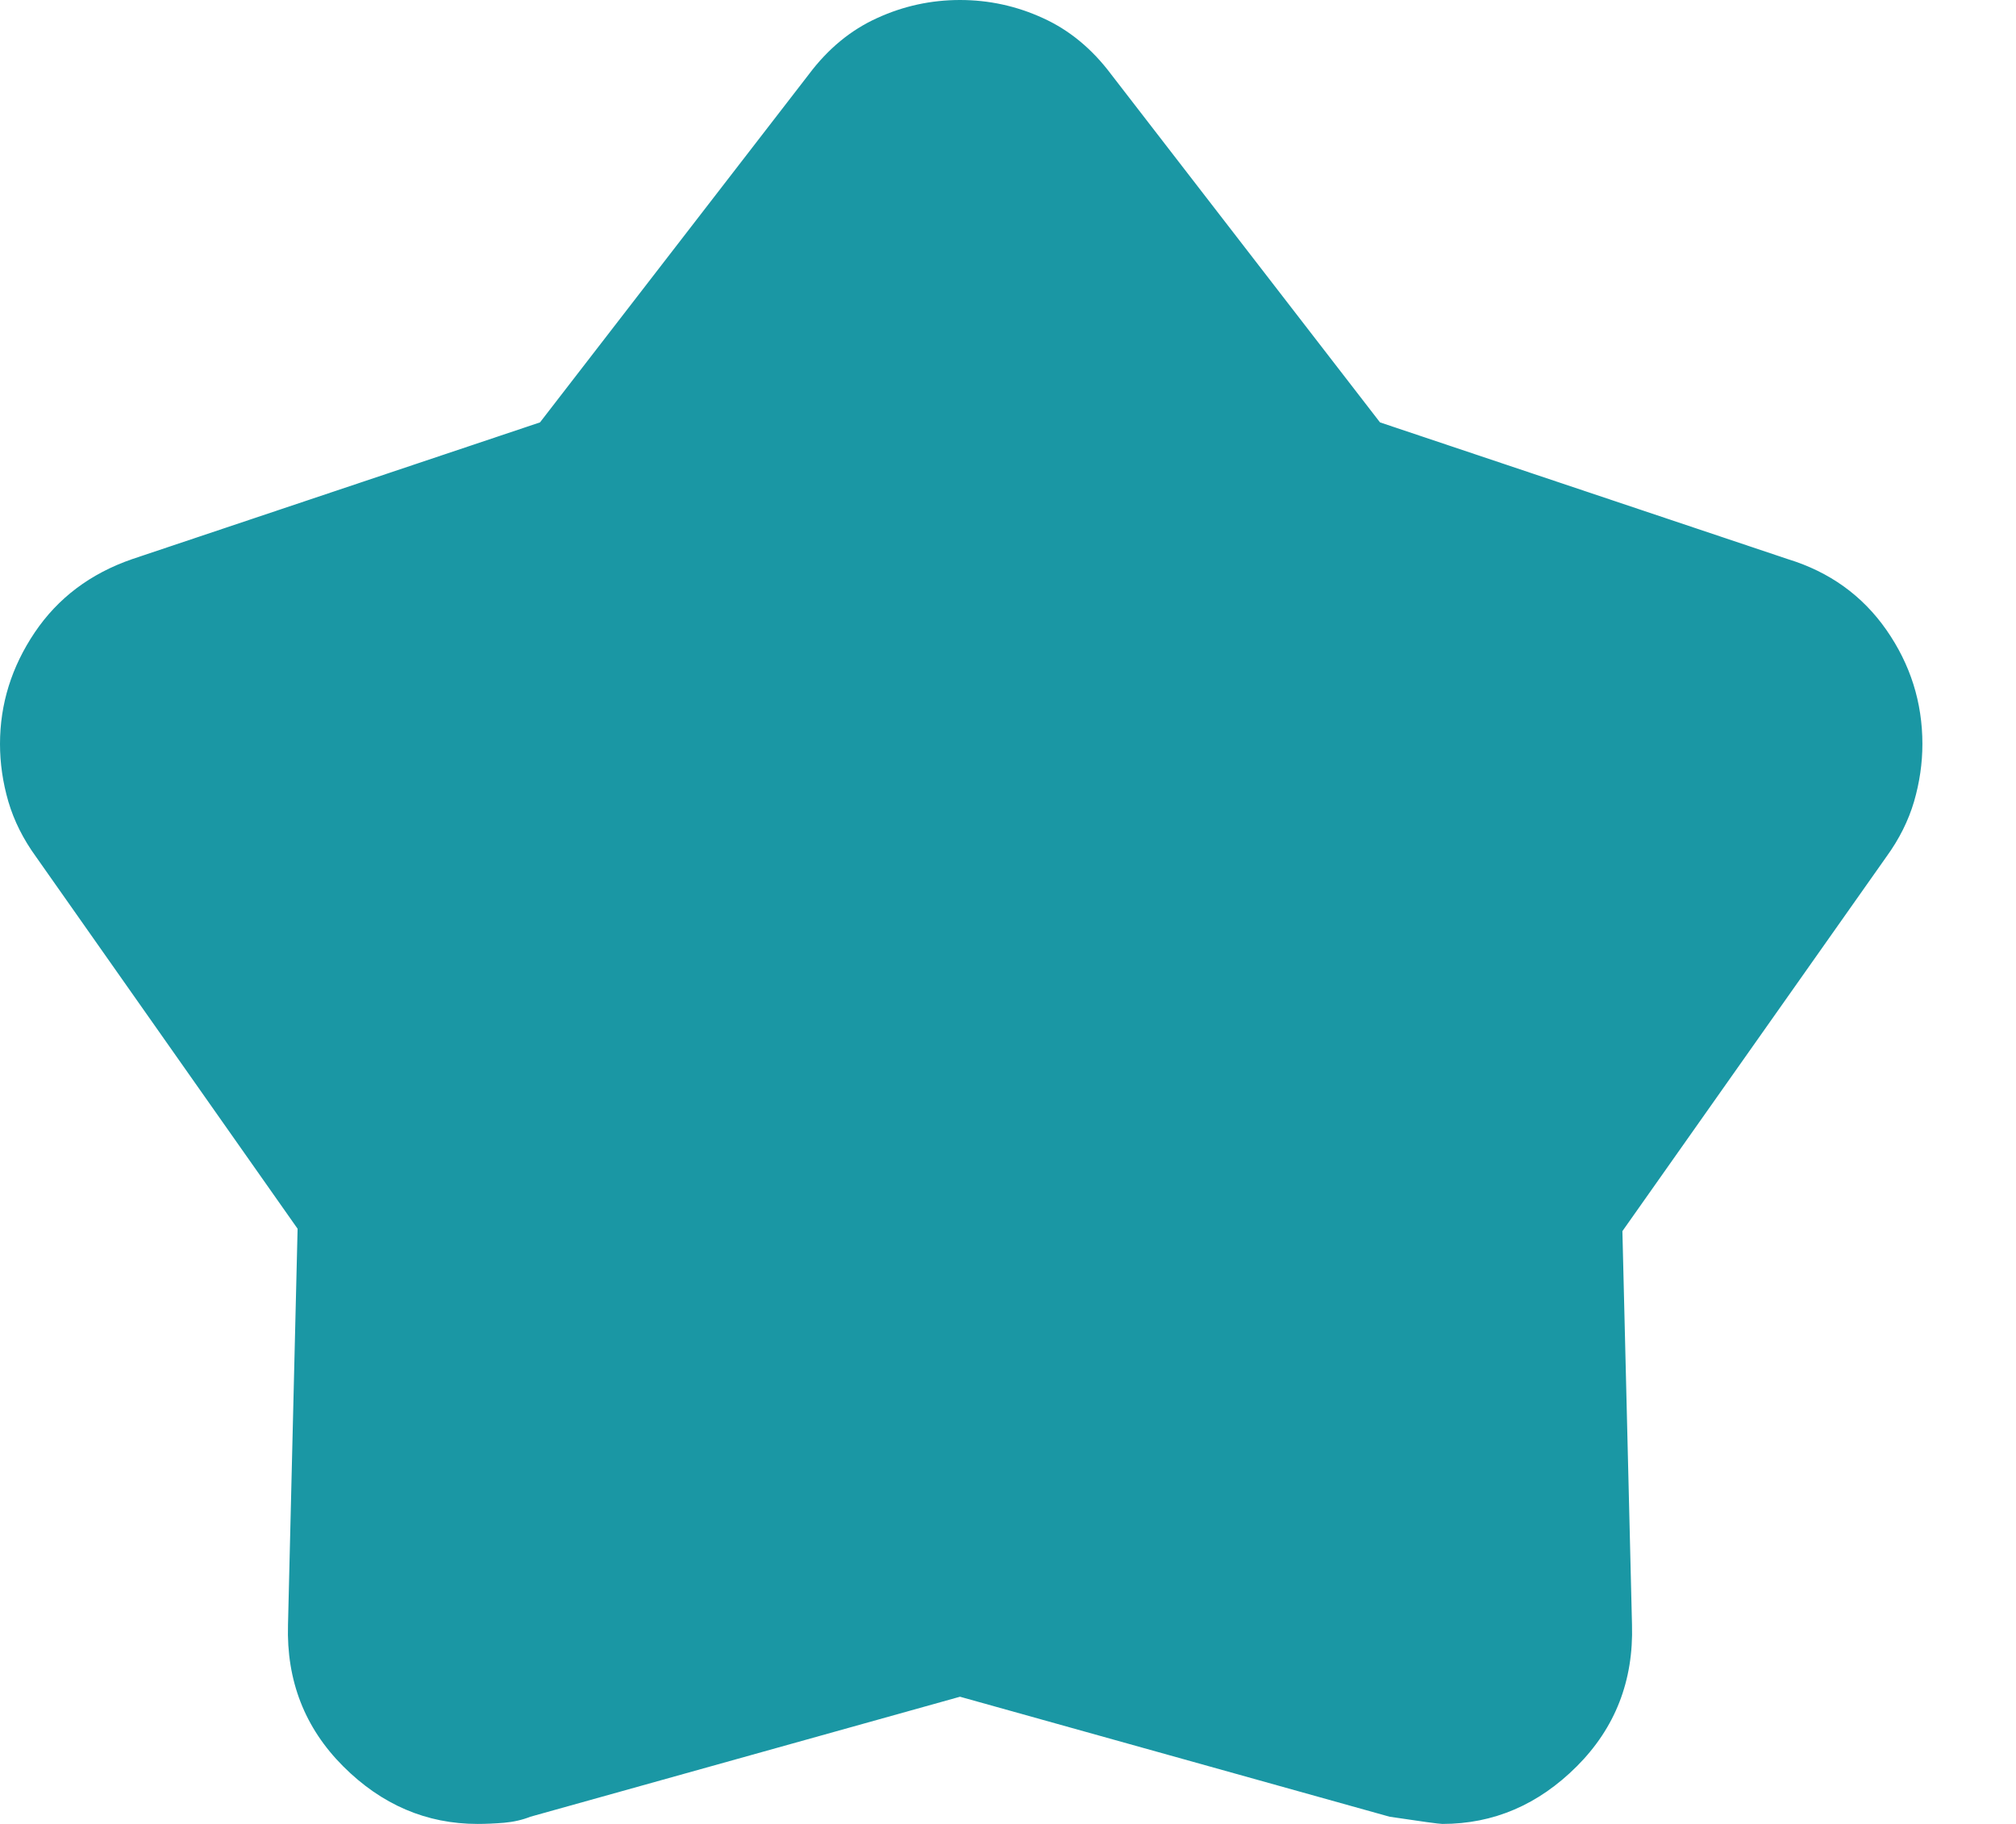 <svg width="21" height="19" viewBox="0 0 21 19" fill="none" xmlns="http://www.w3.org/2000/svg">
<path d="M5.625 4.4L8.425 0.775C8.625 0.508 8.863 0.312 9.137 0.188C9.412 0.062 9.7 0 10 0C10.3 0 10.588 0.062 10.863 0.188C11.137 0.312 11.375 0.508 11.575 0.775L14.375 4.4L18.625 5.825C19.058 5.958 19.4 6.204 19.65 6.562C19.9 6.921 20.025 7.317 20.025 7.75C20.025 7.95 19.996 8.15 19.938 8.35C19.879 8.55 19.783 8.742 19.65 8.925L16.9 12.825L17 16.925C17.017 17.508 16.825 18 16.425 18.4C16.025 18.8 15.558 19 15.025 19C14.992 19 14.808 18.975 14.475 18.925L10 17.675L5.525 18.925C5.442 18.958 5.35 18.979 5.25 18.988C5.15 18.996 5.058 19 4.975 19C4.442 19 3.975 18.8 3.575 18.4C3.175 18 2.983 17.508 3 16.925L3.1 12.8L0.375 8.925C0.242 8.742 0.146 8.55 0.087 8.35C0.029 8.15 0 7.95 0 7.75C0 7.333 0.121 6.946 0.362 6.588C0.604 6.229 0.942 5.975 1.375 5.825L5.625 4.4Z" fill="#1A97A4"/>
</svg>
